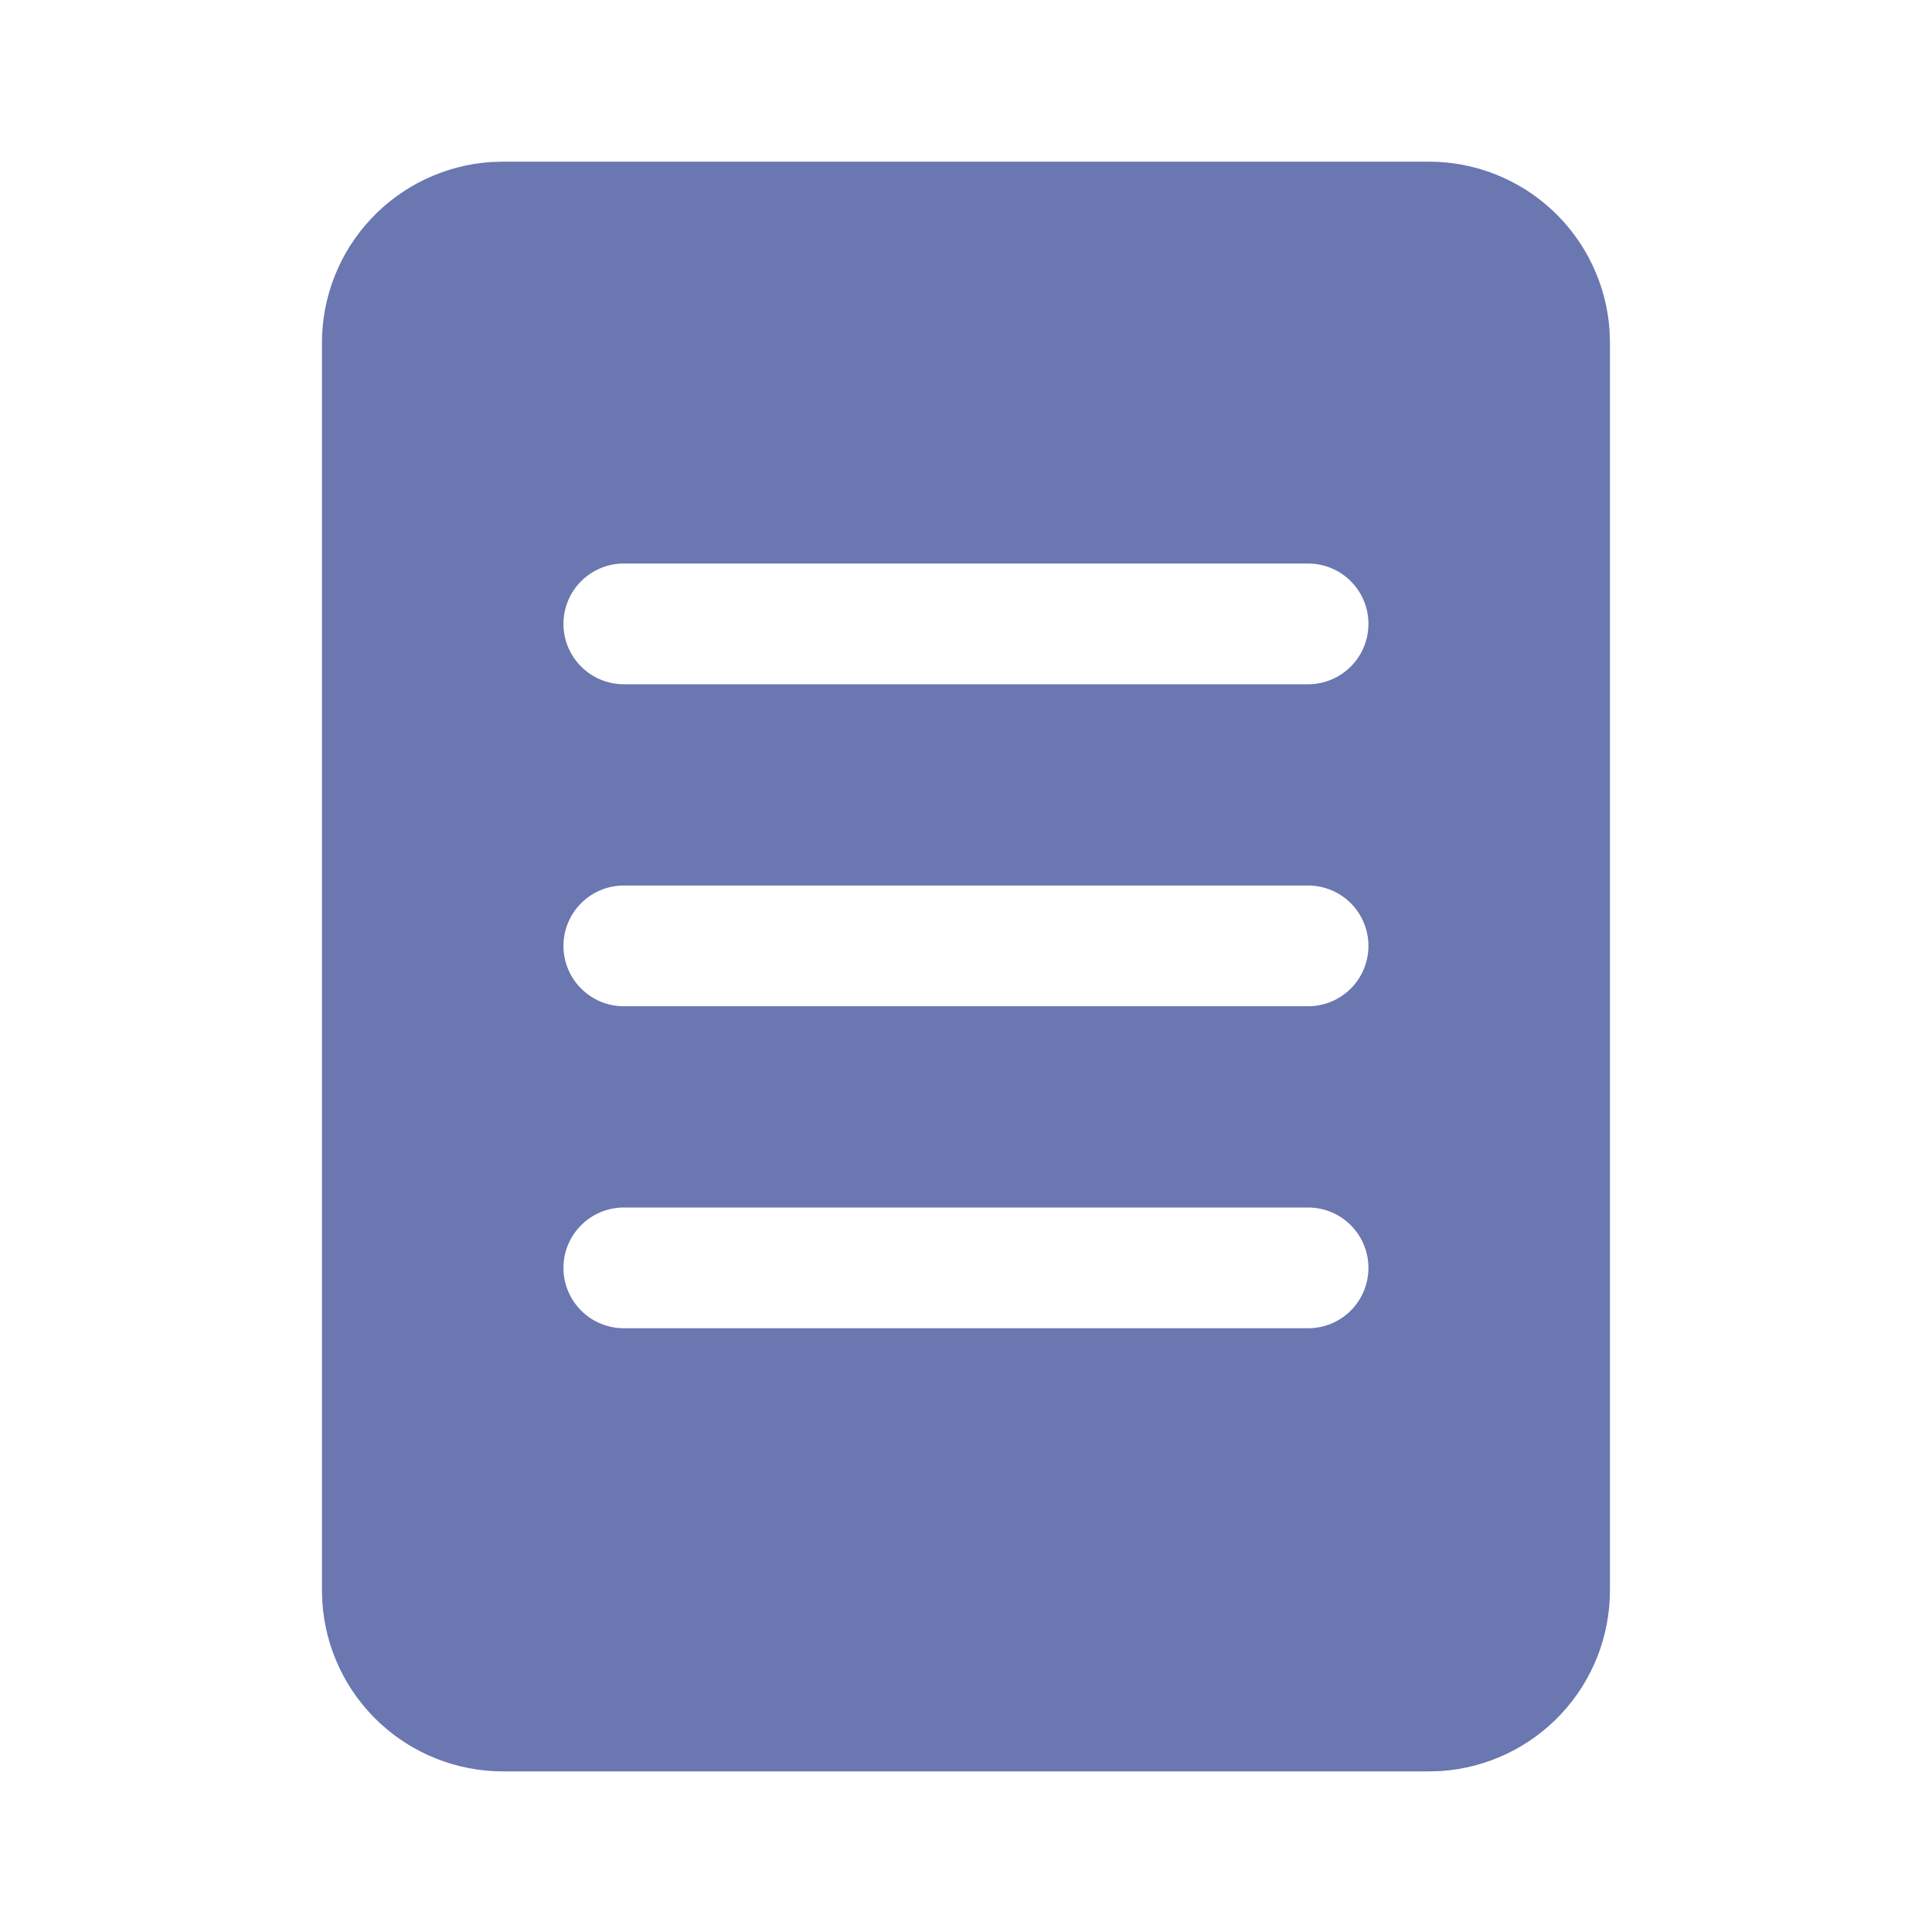 <svg width="56" height="56" viewBox="0 0 56 56" fill="none" xmlns="http://www.w3.org/2000/svg">
<path d="M41.415 4.686C42.746 4.685 44.026 5.19 44.999 6.098C45.971 7.006 46.563 8.249 46.654 9.576L46.665 9.936V46.097C46.665 47.427 46.16 48.708 45.252 49.679C44.344 50.651 43.102 51.242 41.775 51.334L41.415 51.345H14.582C13.252 51.345 11.971 50.84 10.999 49.933C10.026 49.025 9.435 47.782 9.344 46.455L9.332 46.097V9.936C9.332 8.605 9.837 7.324 10.745 6.352C11.652 5.38 12.896 4.788 14.223 4.697L14.582 4.686H41.415ZM18.082 16.334C17.618 16.334 17.173 16.518 16.845 16.846C16.516 17.174 16.332 17.619 16.332 18.084C16.332 18.548 16.516 18.993 16.845 19.321C17.173 19.649 17.618 19.834 18.082 19.834H37.915C38.38 19.834 38.825 19.649 39.153 19.321C39.481 18.993 39.665 18.548 39.665 18.084C39.665 17.619 39.481 17.174 39.153 16.846C38.825 16.518 38.38 16.334 37.915 16.334H18.082ZM16.332 27.417C16.332 28.383 17.116 29.167 18.082 29.167H37.915C38.38 29.167 38.825 28.983 39.153 28.654C39.481 28.326 39.665 27.881 39.665 27.417C39.665 26.953 39.481 26.508 39.153 26.179C38.825 25.851 38.38 25.667 37.915 25.667H18.082C17.618 25.667 17.173 25.851 16.845 26.179C16.516 26.508 16.332 26.953 16.332 27.417ZM18.082 35C17.618 35 17.173 35.185 16.845 35.513C16.516 35.841 16.332 36.286 16.332 36.75C16.332 37.214 16.516 37.66 16.845 37.988C17.173 38.316 17.618 38.5 18.082 38.5H37.915C38.38 38.5 38.825 38.316 39.153 37.988C39.481 37.66 39.665 37.214 39.665 36.75C39.665 36.286 39.481 35.841 39.153 35.513C38.825 35.185 38.38 35 37.915 35H18.082Z" fill="#6A77B0"/>
</svg>
